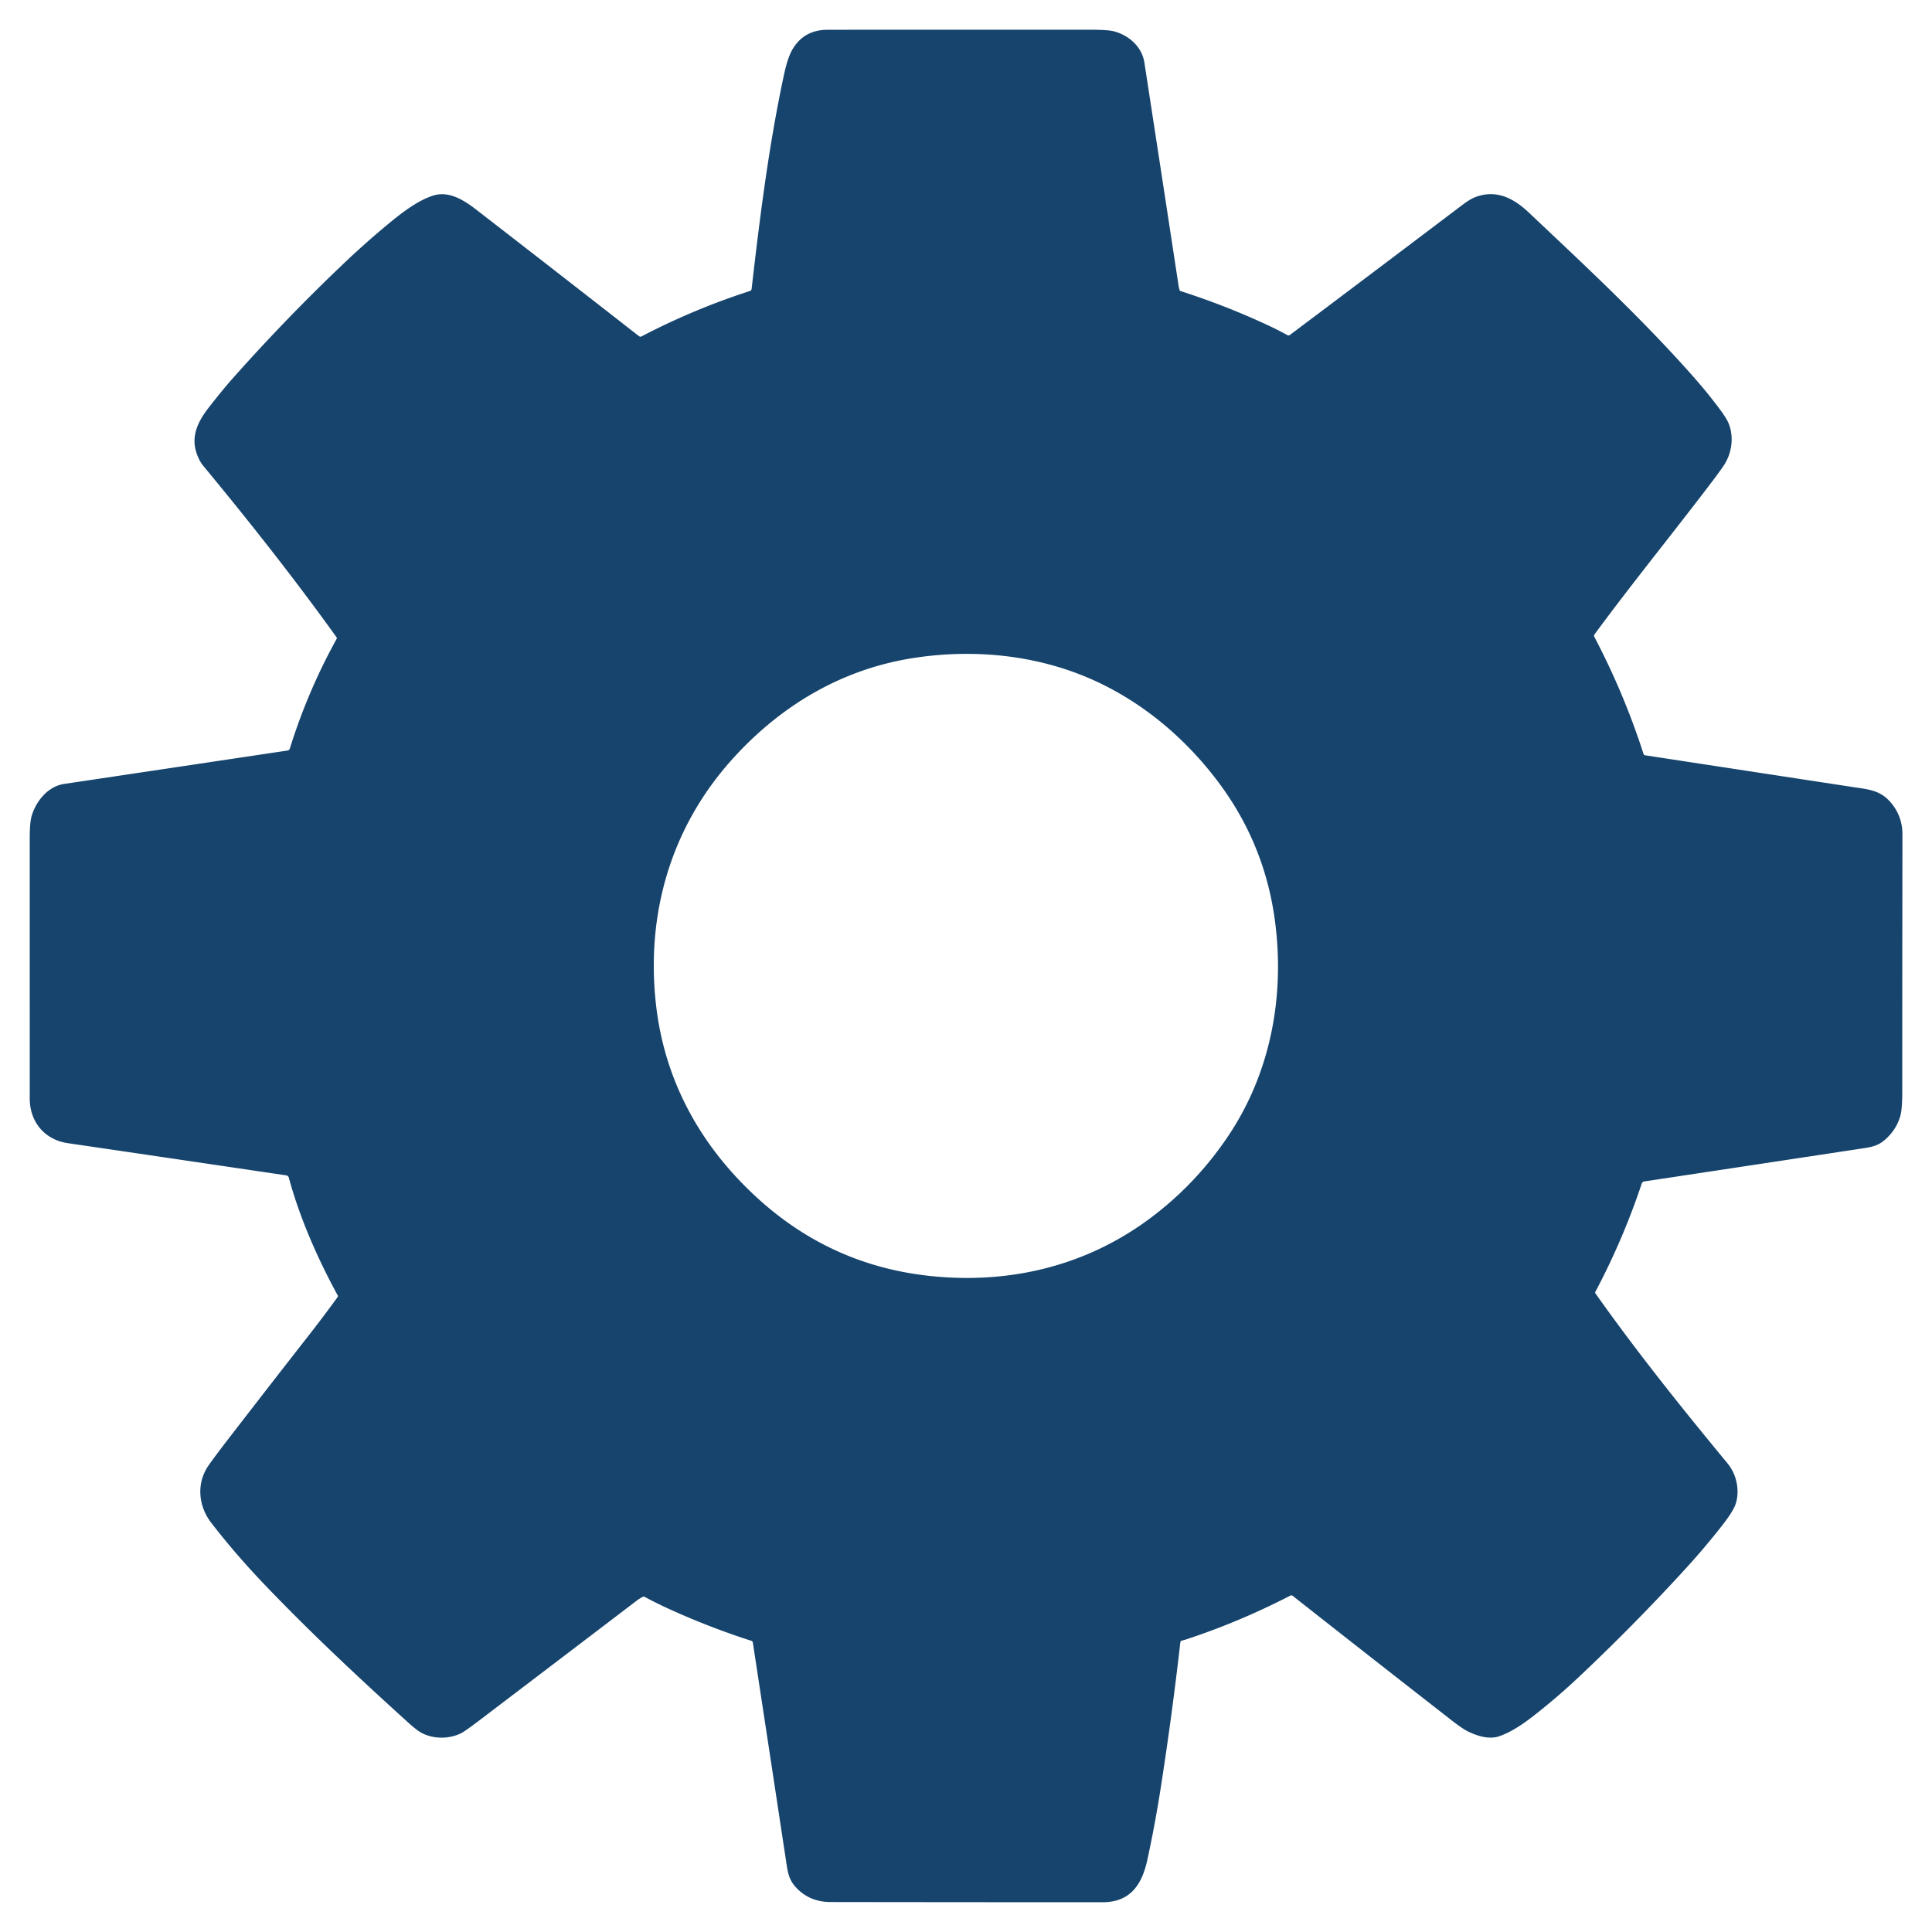 <?xml version="1.0" encoding="UTF-8" standalone="no"?> <svg xmlns="http://www.w3.org/2000/svg" viewBox="0.00 0.00 1448.00 1448.00"> <path fill="#16446d" d=" M 968.83 1196.04 A 1.66 1.63 -39.3 0 0 967.07 1195.88 Q 928.73 1215.69 888.71 1228.79 Q 887.38 1229.22 885.72 1229.62 A 1.41 1.41 0.0 0 0 884.65 1230.83 Q 878.36 1286.02 869.87 1340.48 Q 865.69 1367.26 859.95 1393.75 C 855.94 1412.29 847.35 1425.70 826.25 1425.70 Q 724.38 1425.69 622.50 1425.54 Q 606.25 1425.51 596.06 1413.98 C 590.86 1408.10 590.32 1402.56 588.92 1393.32 Q 576.61 1312.15 564.25 1231.12 A 1.68 1.68 0.0 0 0 563.10 1229.76 Q 530.94 1219.43 500.01 1205.23 Q 491.38 1201.27 483.11 1196.78 A 1.36 1.34 46.2 0 0 481.88 1196.75 Q 479.54 1197.88 477.33 1199.56 Q 418.32 1244.53 359.24 1289.42 Q 348.34 1297.70 345.48 1299.08 C 336.47 1303.44 325.15 1303.50 316.10 1298.84 Q 312.58 1297.03 306.14 1291.20 C 269.16 1257.72 232.67 1223.61 198.20 1187.54 Q 176.14 1164.46 158.26 1141.23 C 148.77 1128.90 147.12 1112.22 155.81 1099.07 Q 159.21 1093.92 172.71 1076.42 Q 202.14 1038.28 231.81 1000.33 Q 242.73 986.35 252.97 972.22 Q 253.46 971.55 253.06 970.82 C 238.03 943.21 224.69 912.98 216.45 882.62 A 2.35 2.34 -3.2 0 0 214.54 880.92 Q 132.64 868.79 50.75 856.77 C 33.43 854.22 22.29 840.85 22.29 823.25 Q 22.29 725.79 22.28 628.34 Q 22.28 616.36 23.79 611.32 C 27.06 600.37 36.01 589.35 47.98 587.56 Q 131.71 575.06 215.53 562.51 A 2.12 2.11 4.2 0 0 217.23 561.05 Q 230.56 518.17 252.28 478.86 Q 252.65 478.19 252.20 477.57 C 220.49 433.43 186.87 390.87 152.24 349.00 Q 149.66 345.87 147.71 340.72 C 142.55 327.02 148.50 315.62 156.79 305.03 C 162.48 297.77 168.20 290.59 174.40 283.61 Q 213.80 239.23 256.78 198.27 Q 273.12 182.69 290.50 168.25 C 301.85 158.82 313.67 149.93 324.99 146.49 C 336.72 142.91 348.05 150.25 357.17 157.31 Q 416.43 203.17 475.50 249.29 Q 477.33 250.72 479.01 252.00 A 1.66 1.65 -40.0 0 0 480.77 252.15 Q 519.98 231.67 562.09 218.08 A 1.80 1.80 0.0 0 0 563.32 216.57 C 569.40 163.50 576.11 109.81 587.27 57.49 C 588.77 50.44 590.70 42.35 594.23 36.54 Q 602.85 22.32 620.37 22.31 Q 718.96 22.24 817.56 22.29 Q 830.39 22.29 834.87 23.47 C 845.99 26.40 855.87 34.98 857.70 46.90 Q 870.56 130.44 883.30 213.99 Q 883.63 216.12 884.11 217.49 Q 884.29 218.00 884.81 218.16 Q 918.34 228.89 950.25 243.75 Q 957.75 247.24 964.84 251.16 A 1.82 1.81 40.7 0 0 966.80 251.02 Q 1031.48 202.42 1096.05 153.57 Q 1101.98 149.08 1106.17 147.56 C 1121.65 141.91 1134.52 148.64 1145.76 159.25 C 1187.98 199.11 1230.66 238.79 1269.15 282.35 Q 1279.61 294.19 1289.06 306.84 Q 1294.25 313.79 1295.81 317.92 C 1299.73 328.31 1297.83 340.43 1291.50 349.52 Q 1287.66 355.03 1283.60 360.39 C 1254.36 398.98 1223.70 436.53 1195.03 475.49 A 1.68 1.68 0.0 0 0 1194.90 477.25 Q 1217.12 519.55 1231.78 565.01 C 1232.16 566.21 1233.51 566.15 1234.53 566.31 Q 1311.14 578.03 1387.75 589.73 C 1399.88 591.58 1408.76 592.03 1416.61 600.89 Q 1425.87 611.36 1425.85 625.50 Q 1425.71 722.13 1425.71 818.77 Q 1425.71 831.36 1424.19 836.59 Q 1421.18 846.94 1412.59 854.36 C 1407.03 859.16 1402.17 859.77 1393.78 861.04 Q 1312.89 873.32 1232.36 885.47 A 2.40 2.38 -84.7 0 0 1230.44 887.08 C 1221.17 914.94 1209.36 942.49 1195.61 968.38 A 0.82 0.81 41.8 0 0 1195.66 969.25 C 1226.68 1013.10 1260.52 1055.37 1294.74 1096.75 C 1301.74 1105.21 1304.07 1117.49 1300.81 1127.23 Q 1298.91 1132.91 1290.46 1143.66 Q 1277.13 1160.63 1262.55 1176.54 Q 1224.03 1218.58 1182.51 1257.64 C 1172.38 1267.16 1162.60 1275.51 1152.11 1283.85 C 1143.62 1290.61 1133.48 1298.06 1123.19 1301.43 C 1115.77 1303.85 1106.85 1300.94 1100.18 1297.67 Q 1096.03 1295.63 1087.74 1289.17 Q 1027.89 1242.55 968.83 1196.04 Z M 817.57 508.88 C 775.84 490.59 728.77 486.20 684.09 493.25 C 630.40 501.71 584.77 529.07 548.69 569.18 C 502.66 620.37 483.86 685.43 491.75 753.75 C 498.44 811.59 526.31 860.90 569.59 899.64 Q 624.24 948.55 697.01 956.31 C 755.05 962.50 811.53 949.55 859.00 915.28 Q 894.88 889.38 920.15 851.98 C 952.40 804.24 963.12 746.45 955.50 689.76 Q 947.82 632.70 913.52 586.71 C 888.63 553.35 855.90 525.68 817.57 508.88 Z"></path> </svg> 